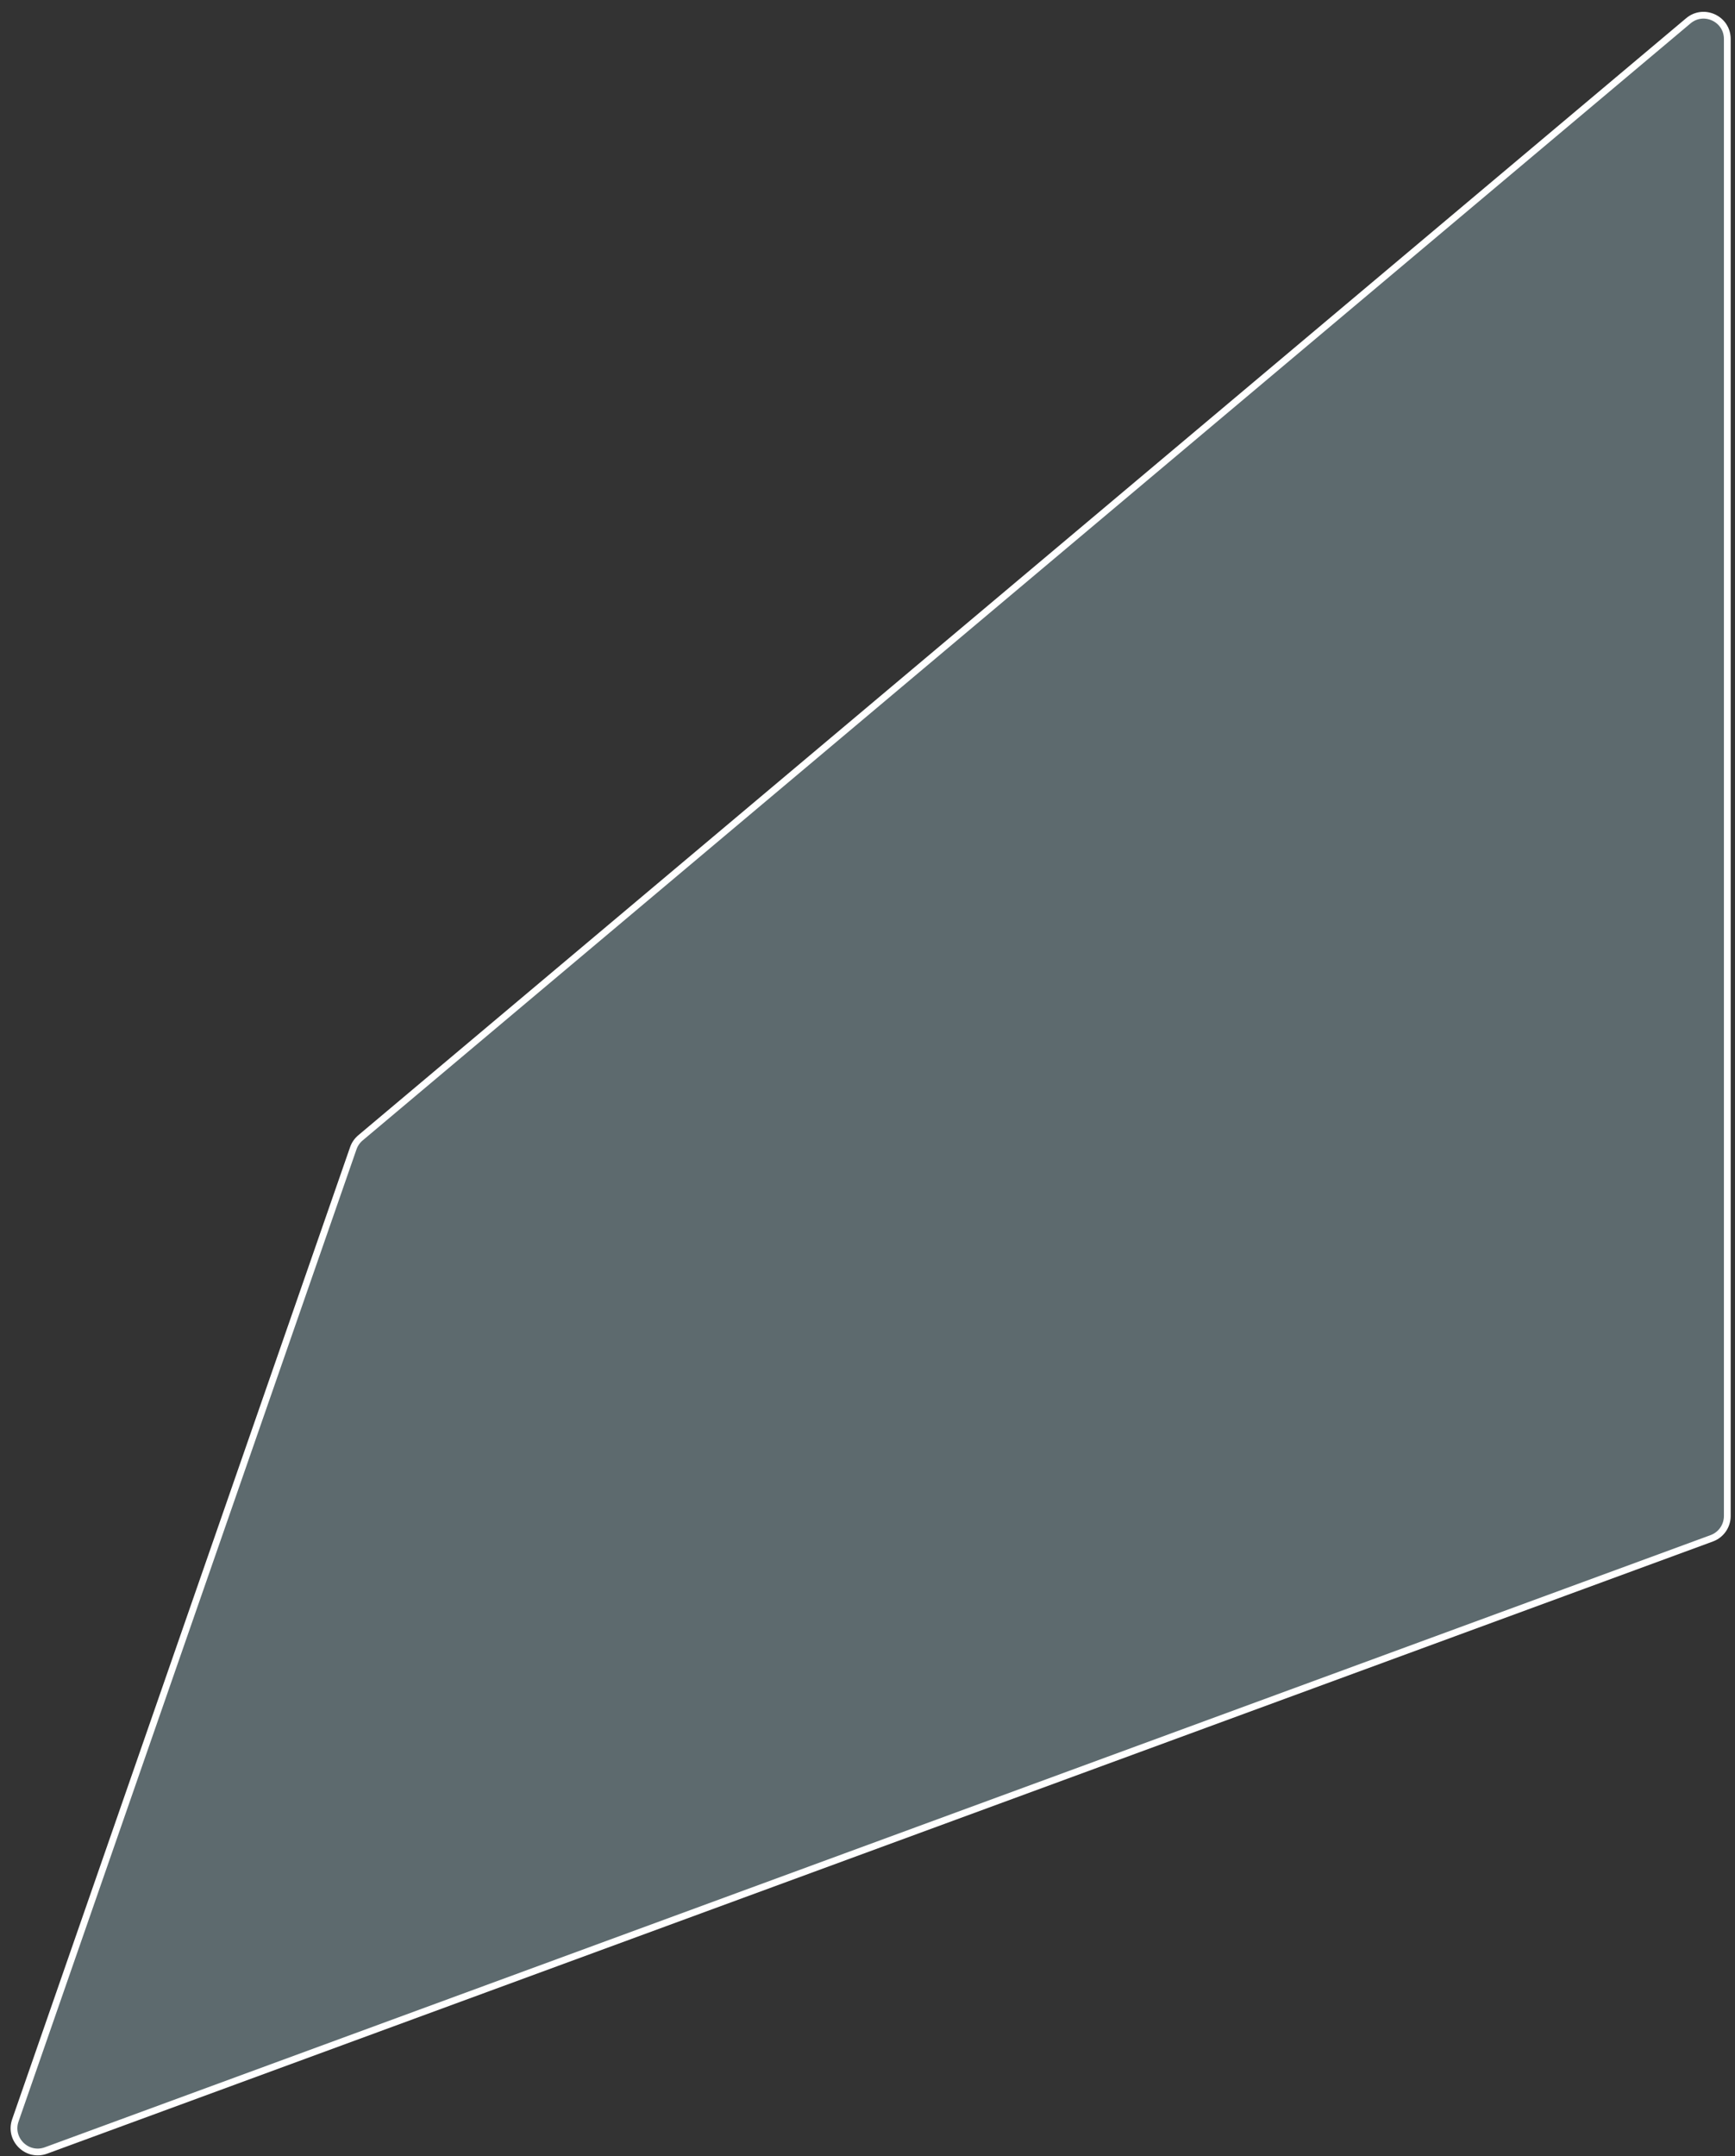 <svg width="128" height="159" viewBox="0 0 128 159" fill="none" xmlns="http://www.w3.org/2000/svg">
<rect x="0" y="0" width="128" height="159" fill="#333333" stroke="none"/>
<path d="M124.555 1.536L26.59 83.904C26.349 84.107 26.167 84.371 26.064 84.669L1.132 156.352C0.647 157.747 2.002 159.079 3.389 158.57L126.285 113.429C126.974 113.176 127.432 112.52 127.432 111.786V2.875C127.432 1.388 125.694 0.579 124.555 1.536Z" fill="#C4F1FF" fill-opacity="0.29" stroke="white" stroke-width="0.5"/>
</svg>
